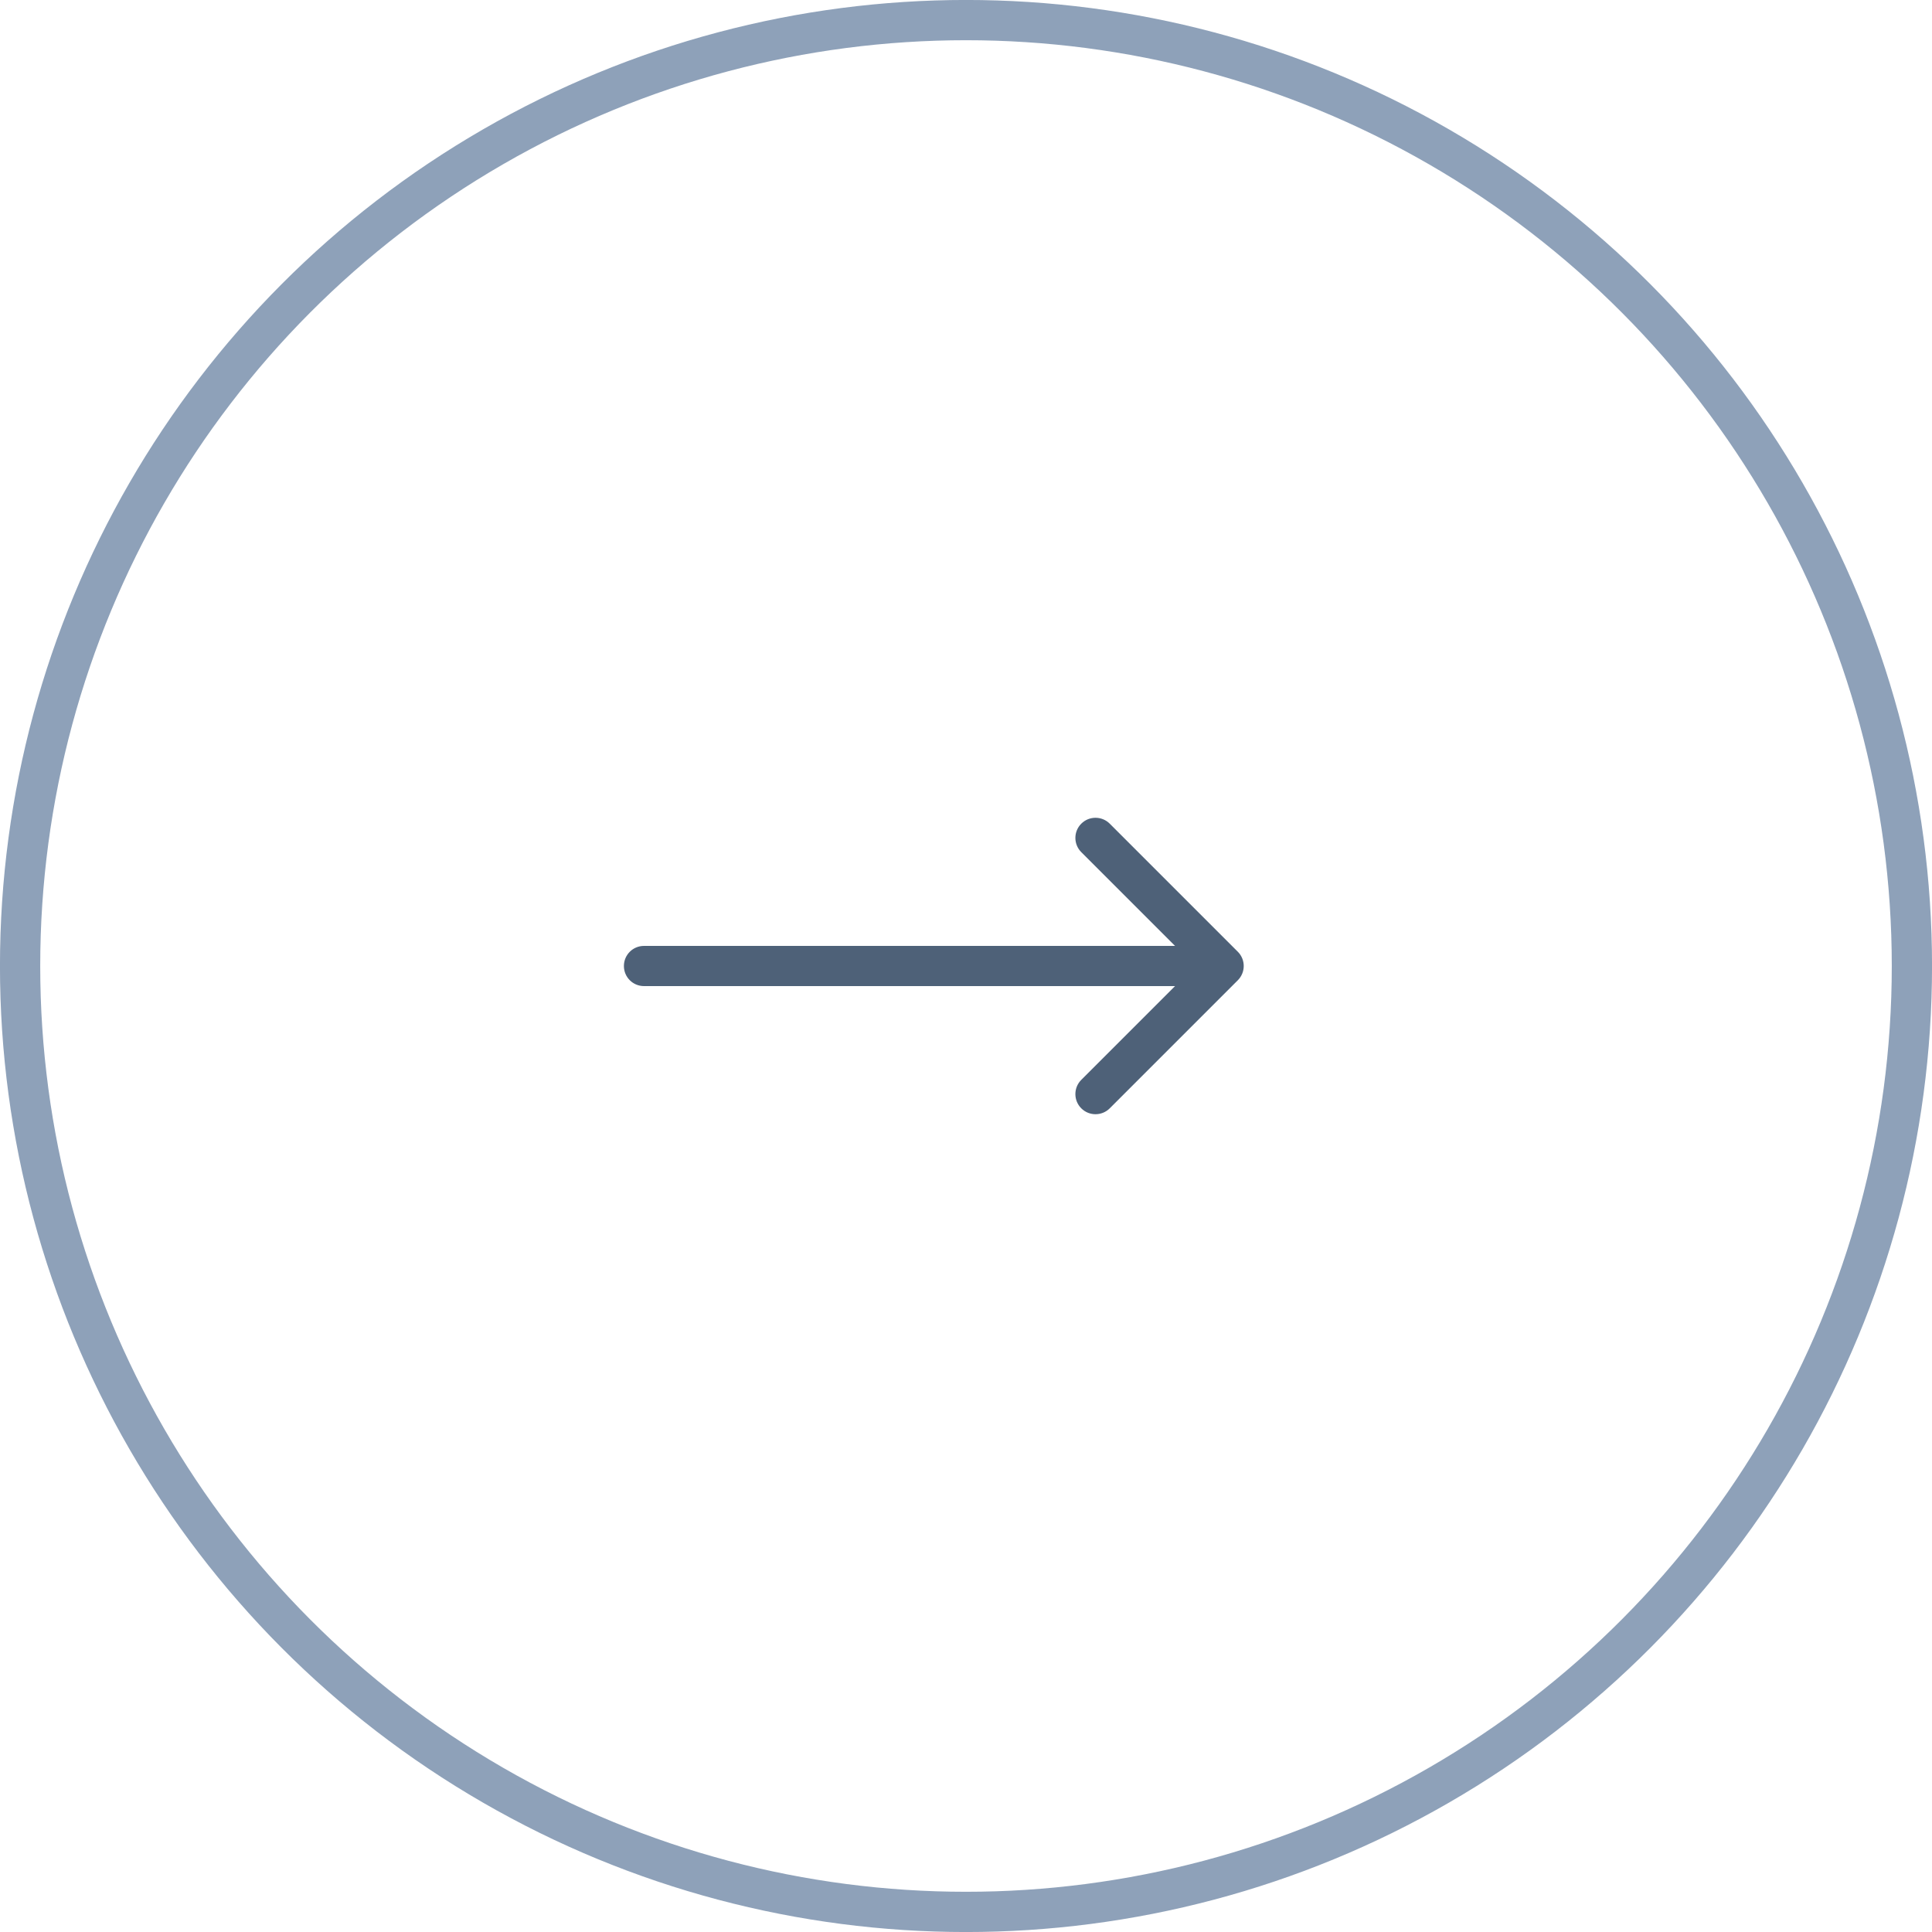 <?xml version="1.0" encoding="UTF-8"?> <svg xmlns="http://www.w3.org/2000/svg" width="30" height="30" viewBox="0 0 30 30" fill="none"><circle cx="15" cy="15" r="14.688" stroke="#728AA7" stroke-opacity="0.8" stroke-width="0.625"></circle><path d="M19.221 15.221C19.343 15.099 19.343 14.901 19.221 14.779L17.232 12.79C17.11 12.668 16.912 12.668 16.79 12.79C16.668 12.912 16.668 13.11 16.79 13.232L18.558 15L16.79 16.768C16.668 16.89 16.668 17.088 16.79 17.21C16.912 17.332 17.11 17.332 17.232 17.21L19.221 15.221ZM10 14.688C9.827 14.688 9.688 14.827 9.688 15C9.688 15.173 9.827 15.312 10 15.312L10 14.688ZM19 15L19 14.688L10 14.688L10 15L10 15.312L19 15.312L19 15Z" fill="#4E6178"></path></svg> 